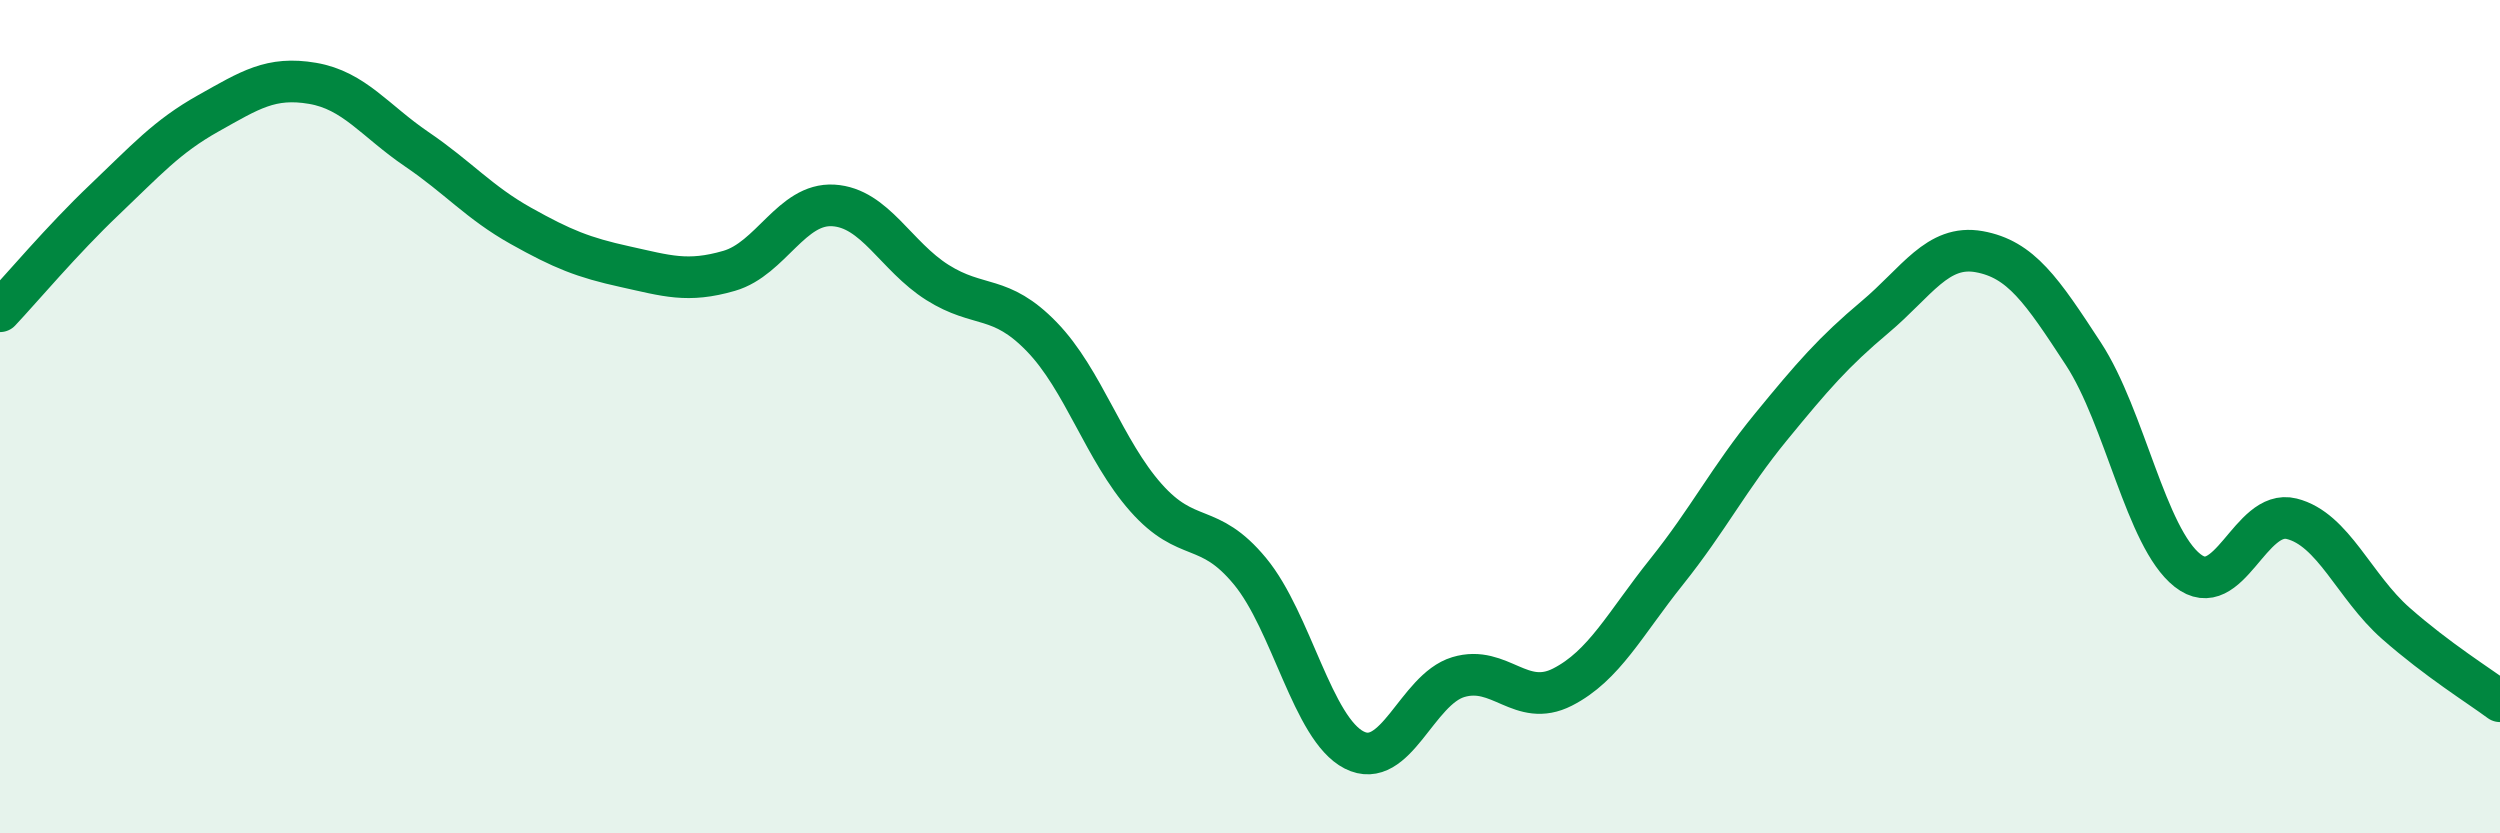 
    <svg width="60" height="20" viewBox="0 0 60 20" xmlns="http://www.w3.org/2000/svg">
      <path
        d="M 0,7.47 C 0.5,6.94 1.5,5.75 2.5,4.8 C 3.5,3.85 4,3.28 5,2.72 C 6,2.16 6.5,1.83 7.5,2 C 8.5,2.17 9,2.9 10,3.58 C 11,4.26 11.5,4.86 12.5,5.42 C 13.5,5.98 14,6.18 15,6.4 C 16,6.62 16.5,6.79 17.5,6.5 C 18.5,6.21 19,4.87 20,4.93 C 21,4.99 21.5,6.15 22.5,6.78 C 23.5,7.41 24,7.05 25,8.08 C 26,9.11 26.5,10.81 27.5,11.94 C 28.5,13.07 29,12.5 30,13.71 C 31,14.92 31.5,17.49 32.5,18 C 33.5,18.51 34,16.55 35,16.25 C 36,15.95 36.5,17 37.5,16.49 C 38.5,15.98 39,14.97 40,13.72 C 41,12.47 41.5,11.47 42.5,10.25 C 43.5,9.03 44,8.45 45,7.61 C 46,6.77 46.5,5.86 47.5,6.04 C 48.5,6.22 49,6.96 50,8.49 C 51,10.02 51.5,12.9 52.5,13.69 C 53.5,14.48 54,12.2 55,12.45 C 56,12.7 56.5,14.08 57.5,14.96 C 58.5,15.84 59.5,16.46 60,16.83L60 20L0 20Z"
        fill="#008740"
        opacity="0.1"
        stroke-linecap="round"
        stroke-linejoin="round"
      />
      <path
        d="M 0,7.47 C 0.5,6.94 1.5,5.75 2.5,4.8 C 3.5,3.85 4,3.28 5,2.72 C 6,2.16 6.5,1.83 7.5,2 C 8.5,2.17 9,2.9 10,3.58 C 11,4.26 11.5,4.86 12.5,5.42 C 13.5,5.98 14,6.18 15,6.4 C 16,6.62 16.5,6.79 17.5,6.5 C 18.5,6.21 19,4.87 20,4.93 C 21,4.99 21.5,6.15 22.5,6.78 C 23.5,7.41 24,7.05 25,8.08 C 26,9.11 26.5,10.81 27.5,11.94 C 28.5,13.07 29,12.5 30,13.71 C 31,14.92 31.5,17.49 32.5,18 C 33.5,18.51 34,16.55 35,16.25 C 36,15.95 36.5,17 37.5,16.49 C 38.5,15.98 39,14.97 40,13.72 C 41,12.47 41.5,11.47 42.5,10.25 C 43.5,9.03 44,8.45 45,7.61 C 46,6.77 46.5,5.86 47.5,6.04 C 48.5,6.22 49,6.96 50,8.49 C 51,10.02 51.5,12.9 52.5,13.69 C 53.5,14.48 54,12.2 55,12.45 C 56,12.7 56.5,14.08 57.5,14.96 C 58.5,15.84 59.5,16.46 60,16.83"
        stroke="#008740"
        stroke-width="1"
        fill="none"
        stroke-linecap="round"
        stroke-linejoin="round"
      />
    </svg>
  